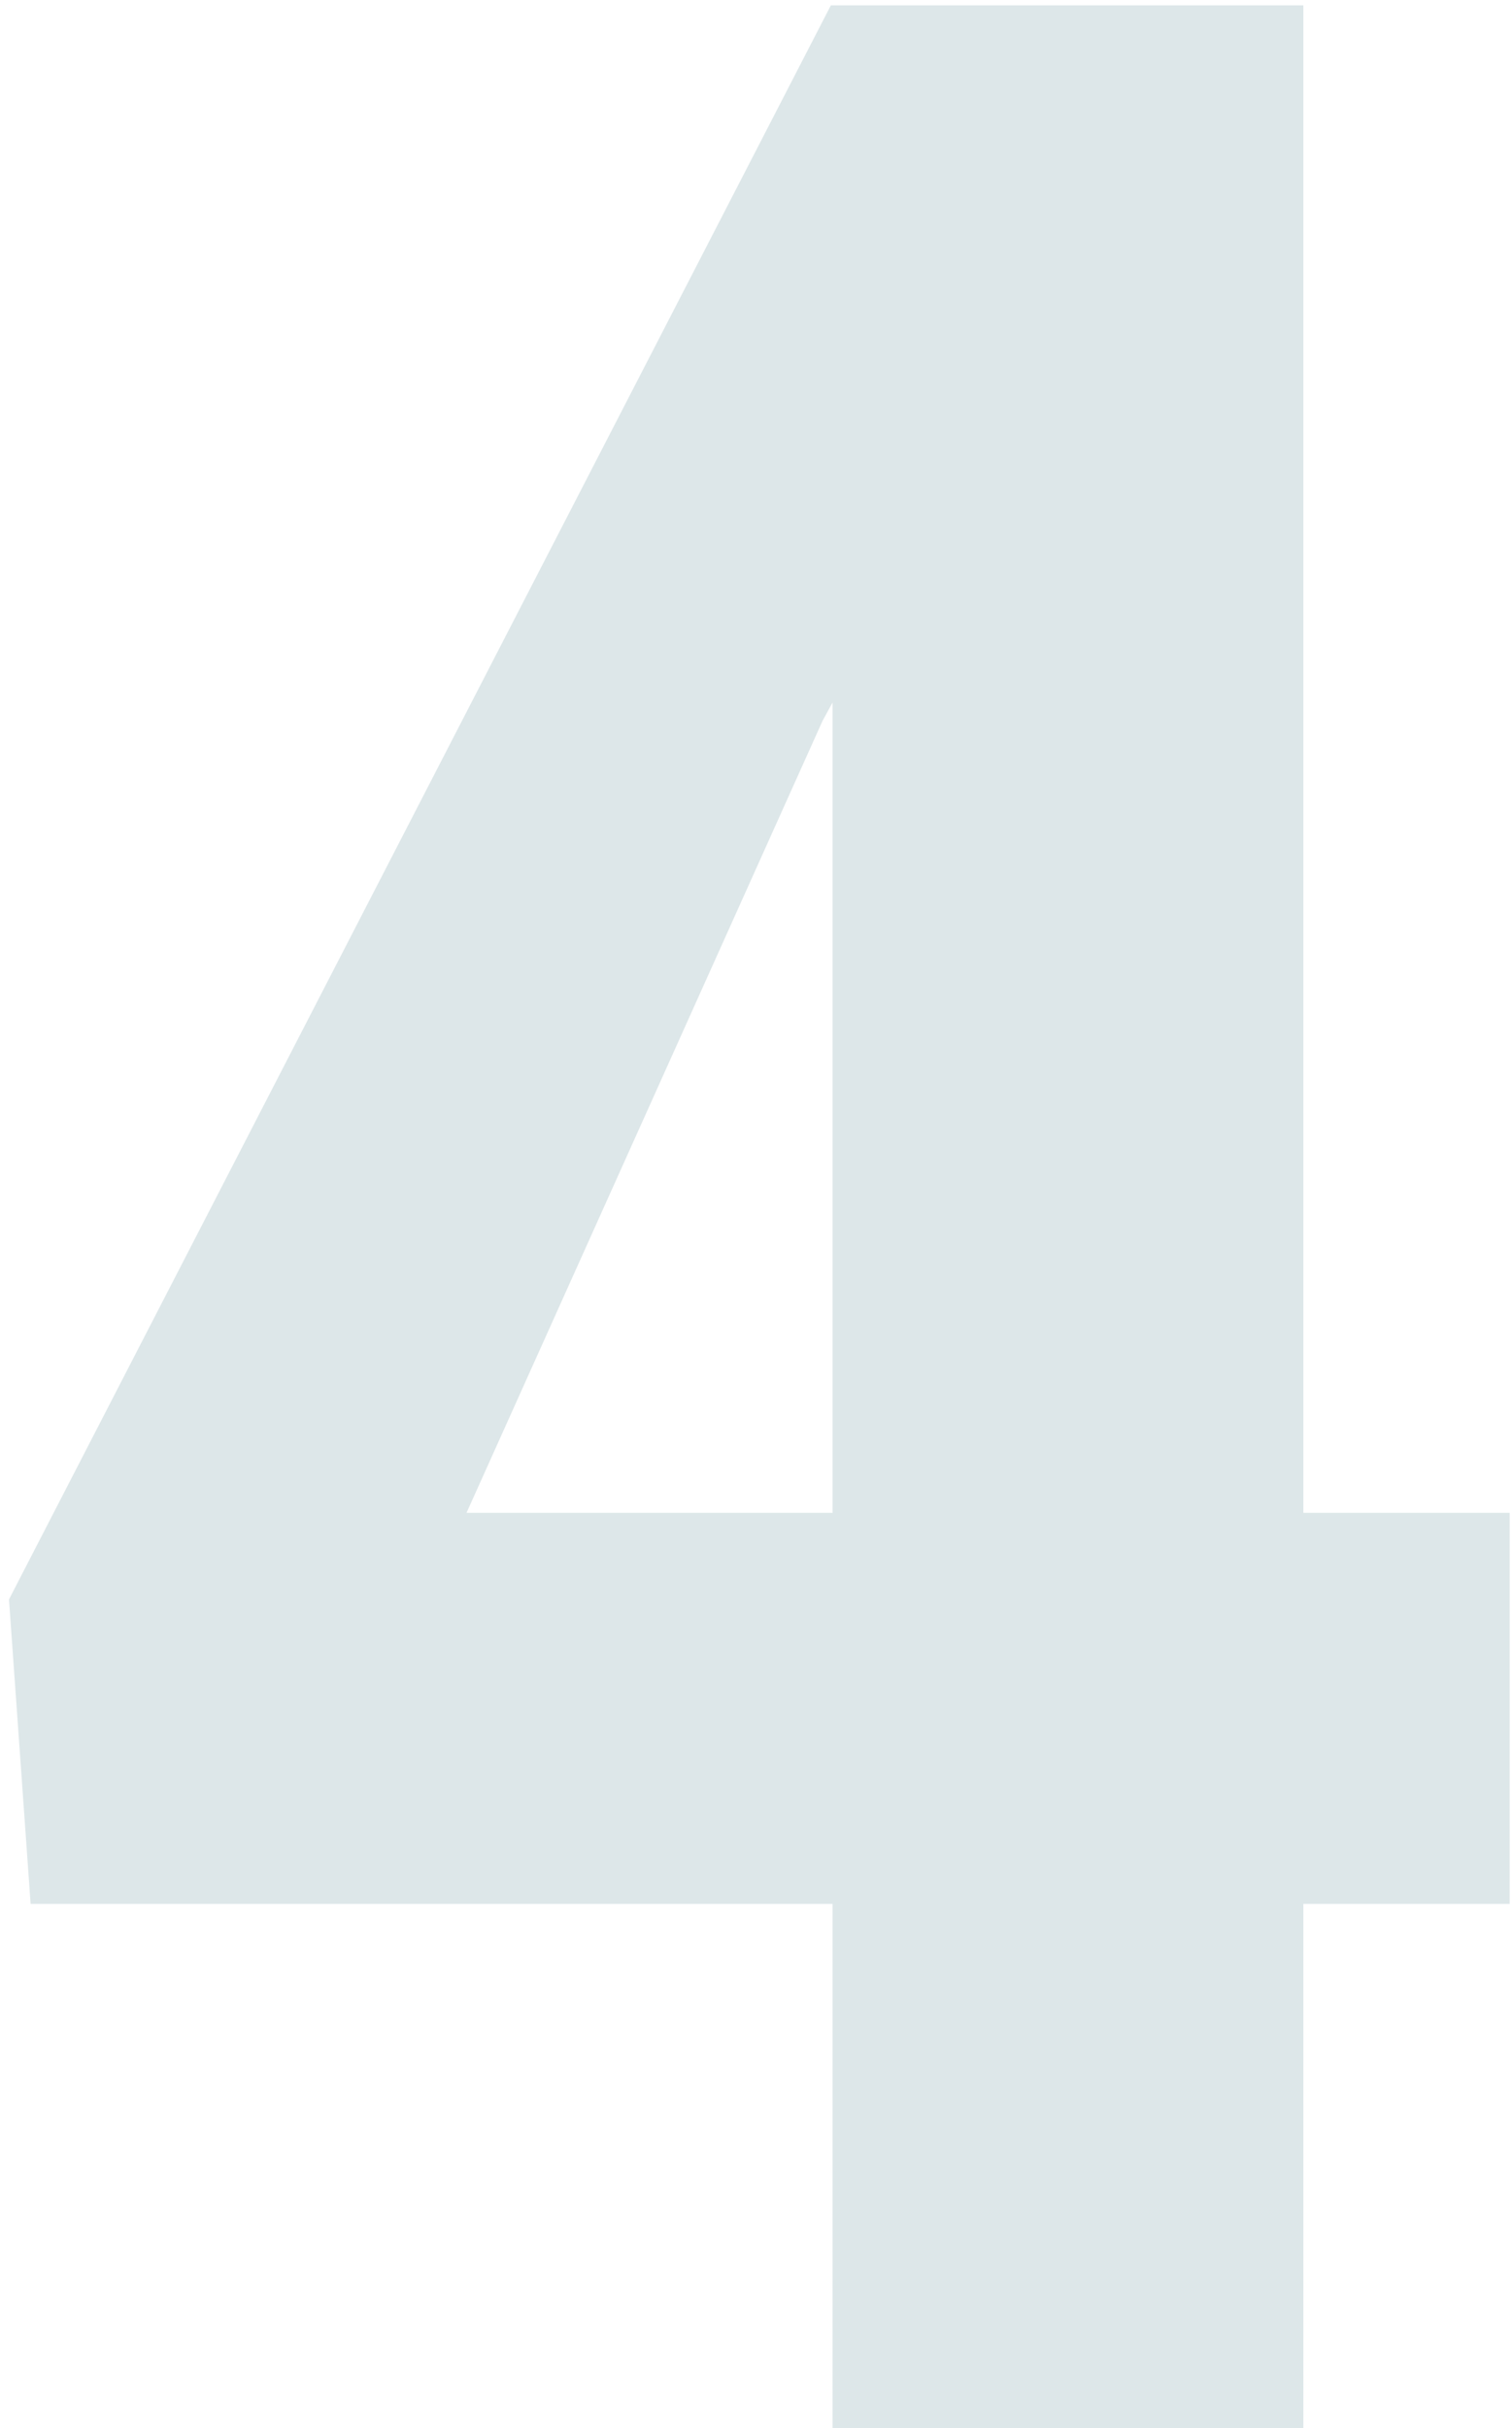 <svg width="142" height="228" viewBox="0 0 142 228" fill="none" xmlns="http://www.w3.org/2000/svg">
<path d="M122.406 142.062H141.781V178.781H122.406V228H78.188V178.781H2.875L0.844 150.188L78.031 0.5H122.406V142.062ZM43.812 142.062H78.188V65.969L77.25 67.688L43.812 142.062Z" fill="#DDE7E9"/>
</svg>
